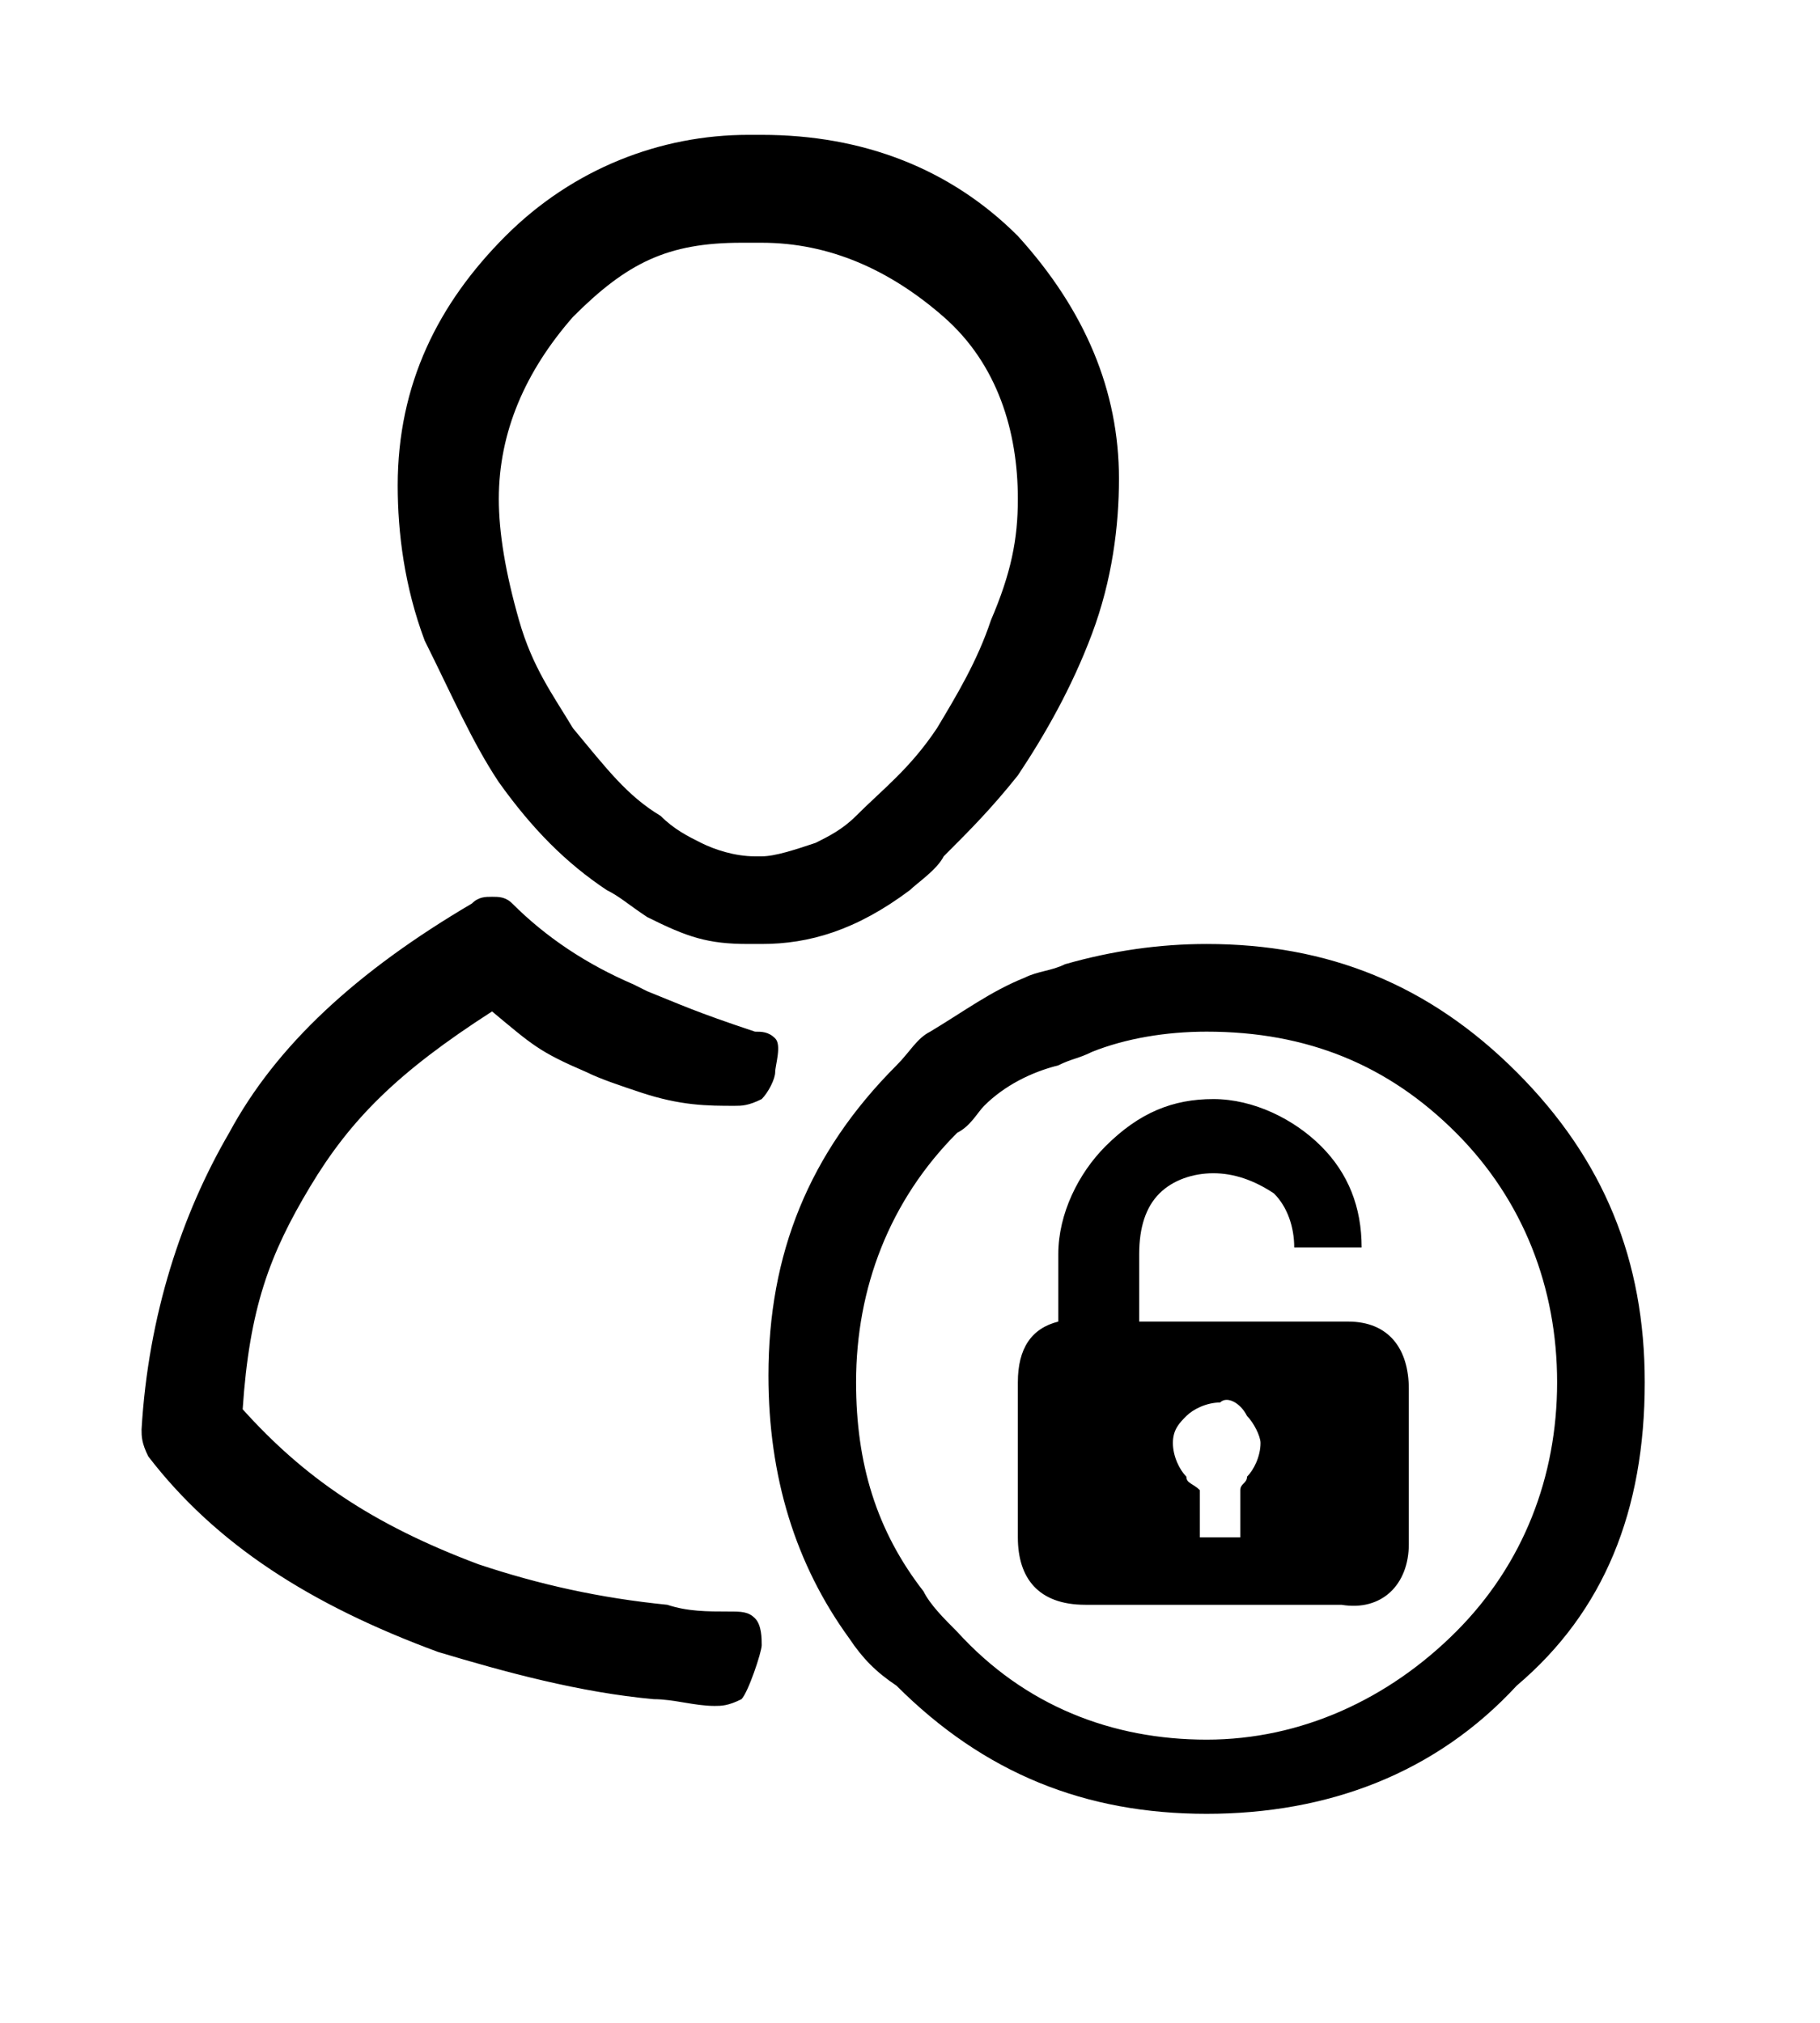 <svg version="1.1" id="Layer_1" xmlns="http://www.w3.org/2000/svg" xmlns:xlink="http://www.w3.org/1999/xlink" x="0px" y="0px"
	 viewBox="0 0 27 30" xml:space="preserve">
<path fill="currentColor" d="M9.4,14.6c-0.7-0.3-1.3-0.7-1.8-1.2c-0.1-0.1-0.2-0.1-0.3-0.1c-0.1,0-0.2,0-0.3,0.1c-1.7,1-2.9,2.1-3.6,3.4
	c-0.7,1.2-1.2,2.7-1.3,4.4c0,0.1,0,0.2,0.1,0.4c1,1.3,2.4,2.2,4.3,2.9c1,0.3,2.1,0.6,3.2,0.7c0.3,0,0.6,0.1,0.9,0.1
	c0.1,0,0.2,0,0.4-0.1c0.1-0.1,0.3-0.7,0.3-0.8s0-0.3-0.1-0.4s-0.2-0.1-0.4-0.1c-0.3,0-0.6,0-0.9-0.1c-1-0.1-1.9-0.3-2.8-0.6
	c-1.6-0.6-2.6-1.3-3.5-2.3c0.1-1.5,0.4-2.3,1-3.3s1.3-1.7,2.7-2.6c0.6,0.5,0.7,0.6,1.4,0.9c0.2,0.1,0.5,0.2,0.8,0.3
	c0.6,0.2,1,0.2,1.4,0.2c0.1,0,0.2,0,0.4-0.1c0.1-0.1,0.2-0.3,0.2-0.4s0.1-0.4,0-0.5s-0.2-0.1-0.3-0.1c-0.9-0.3-1.1-0.4-1.6-0.6
	M15.1,3.5c-1-1-2.3-1.5-3.8-1.5h-0.1h-0.1C9.8,2,8.5,2.5,7.5,3.5S5.9,5.7,5.9,7.2c0,0.7,0.1,1.5,0.4,2.3C6.7,10.3,7,11,7.4,11.6
	c0.5,0.7,1,1.2,1.6,1.6c0.2,0.1,0.3,0.2,0.6,0.4c0.6,0.3,0.9,0.4,1.5,0.4h0.1h0.1c0.7,0,1.4-0.2,2.2-0.8c0.1-0.1,0.4-0.3,0.5-0.5
	c0.4-0.4,0.7-0.7,1.1-1.2c0.4-0.6,0.8-1.3,1.1-2.1s0.4-1.6,0.4-2.3C16.6,5.8,16.1,4.6,15.1,3.5 M11.3,3.6c1,0,1.9,0.4,2.7,1.1
	s1.1,1.7,1.1,2.7c0,0.6-0.1,1.1-0.4,1.8c-0.2,0.6-0.5,1.1-0.8,1.6c-0.4,0.6-0.8,0.9-1.2,1.3c-0.2,0.2-0.4,0.3-0.6,0.4
	c-0.3,0.1-0.6,0.2-0.8,0.2l0,0h-0.1c-0.3,0-0.6-0.1-0.8-0.2c-0.2-0.1-0.4-0.2-0.6-0.4c-0.5-0.3-0.8-0.7-1.3-1.3
	c-0.3-0.5-0.6-0.9-0.8-1.6C7.5,8.5,7.4,7.9,7.4,7.4c0-1,0.4-1.9,1.1-2.7l0,0C9.3,3.9,9.9,3.6,11,3.6C11.1,3.6,11.3,3.6,11.3,3.6
	L11.3,3.6 M24.4,20.5c0-1.8-0.6-3.3-1.9-4.6c-1.3-1.3-2.8-1.9-4.6-1.9c-0.7,0-1.4,0.1-2.1,0.3c-0.2,0.1-0.4,0.1-0.6,0.2
	c-0.5,0.2-0.9,0.5-1.4,0.8c-0.2,0.1-0.3,0.3-0.5,0.5c-1.3,1.3-1.9,2.8-1.9,4.6c0,1.5,0.4,2.8,1.2,3.9c0.2,0.3,0.4,0.5,0.7,0.7
	c1.3,1.3,2.8,1.9,4.6,1.9c1.8,0,3.4-0.6,4.6-1.9C23.8,23.9,24.4,22.4,24.4,20.5 M21.6,16.8c1,1,1.5,2.3,1.5,3.7
	c0,1.4-0.5,2.7-1.5,3.7c-1,1-2.3,1.6-3.7,1.6c-1.4,0-2.7-0.5-3.7-1.6c-0.2-0.2-0.4-0.4-0.5-0.6c-0.7-0.9-1-1.9-1-3.1
	c0-1.4,0.5-2.7,1.5-3.7c0.2-0.1,0.3-0.3,0.4-0.4c0.3-0.3,0.7-0.5,1.1-0.6c0.2-0.1,0.3-0.1,0.5-0.2c0.5-0.2,1.1-0.3,1.7-0.3
	C19.4,15.3,20.6,15.8,21.6,16.8 M20.9,22.9v-2.3c0-0.6-0.3-1-0.9-1h-3.1v-1c0-0.4,0.1-0.7,0.3-0.9c0.2-0.2,0.5-0.3,0.8-0.3
	c0.3,0,0.6,0.1,0.9,0.3c0.2,0.2,0.3,0.5,0.3,0.8h1c0-0.6-0.2-1.1-0.6-1.5c-0.4-0.4-1-0.7-1.6-0.7s-1.1,0.2-1.6,0.7
	c-0.4,0.4-0.7,1-0.7,1.6v1c-0.4,0.1-0.6,0.4-0.6,0.9v2.3c0,0.6,0.3,1,1,1h3.8C20.5,23.9,20.9,23.5,20.9,22.9 M18.5,21
	c0.1,0.1,0.2,0.3,0.2,0.4c0,0.2-0.1,0.4-0.2,0.5c0,0.1-0.1,0.1-0.1,0.2v0.7h-0.6v-0.7c-0.1-0.1-0.2-0.1-0.2-0.2
	c-0.1-0.1-0.2-0.3-0.2-0.5c0-0.2,0.1-0.3,0.2-0.4c0.1-0.1,0.3-0.2,0.5-0.2C18.2,20.7,18.4,20.8,18.5,21z"/>
</svg>
